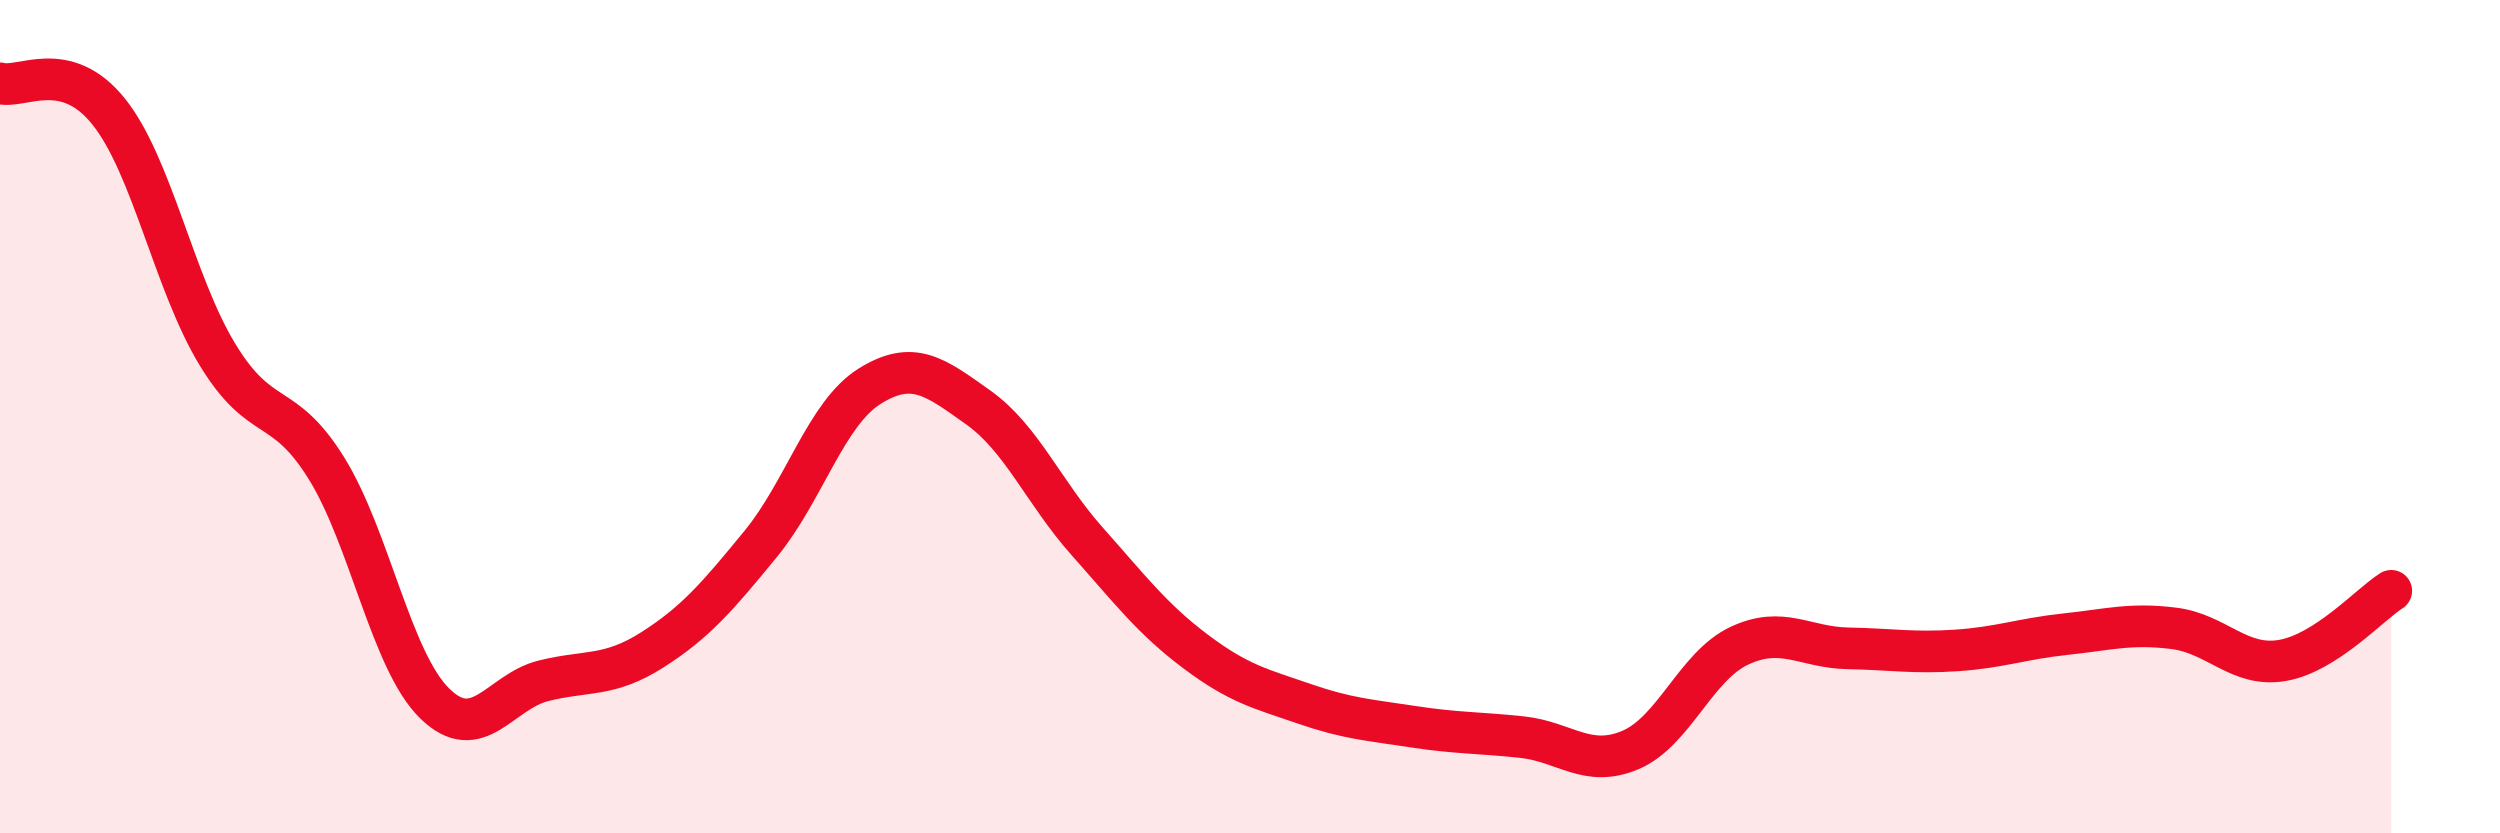 
    <svg width="60" height="20" viewBox="0 0 60 20" xmlns="http://www.w3.org/2000/svg">
      <path
        d="M 0,2 C 0.52,2.14 1.57,1.38 2.61,2.68 C 3.65,3.98 4.18,6.8 5.22,8.51 C 6.26,10.22 6.79,9.56 7.83,11.23 C 8.87,12.9 9.39,15.86 10.43,16.88 C 11.47,17.9 12,16.6 13.04,16.34 C 14.08,16.08 14.61,16.26 15.65,15.6 C 16.69,14.94 17.22,14.32 18.26,13.05 C 19.3,11.78 19.83,9.92 20.87,9.27 C 21.91,8.62 22.44,9.04 23.48,9.78 C 24.52,10.52 25.05,11.82 26.09,12.99 C 27.13,14.16 27.66,14.86 28.7,15.64 C 29.74,16.42 30.26,16.53 31.3,16.89 C 32.34,17.25 32.87,17.28 33.91,17.44 C 34.95,17.6 35.48,17.58 36.52,17.69 C 37.56,17.8 38.09,18.44 39.13,18 C 40.17,17.56 40.7,15.99 41.74,15.5 C 42.78,15.01 43.31,15.54 44.35,15.56 C 45.39,15.58 45.92,15.68 46.96,15.61 C 48,15.54 48.53,15.33 49.57,15.22 C 50.61,15.11 51.13,14.95 52.17,15.08 C 53.21,15.21 53.74,16.03 54.78,15.85 C 55.82,15.67 56.87,14.51 57.39,14.18L57.39 20L0 20Z"
        fill="#EB0A25"
        opacity="0.1"
        stroke-linecap="round"
        stroke-linejoin="round"
      />
      <path
        d="M 0,2 C 0.52,2.14 1.57,1.38 2.61,2.68 C 3.65,3.98 4.18,6.8 5.22,8.51 C 6.26,10.22 6.79,9.56 7.83,11.23 C 8.87,12.9 9.39,15.86 10.43,16.88 C 11.47,17.9 12,16.6 13.04,16.34 C 14.08,16.08 14.61,16.26 15.65,15.6 C 16.69,14.94 17.22,14.32 18.26,13.05 C 19.3,11.78 19.83,9.92 20.87,9.27 C 21.91,8.62 22.44,9.04 23.48,9.78 C 24.52,10.52 25.05,11.82 26.09,12.99 C 27.13,14.16 27.66,14.86 28.7,15.64 C 29.74,16.42 30.26,16.53 31.3,16.89 C 32.34,17.25 32.87,17.28 33.91,17.44 C 34.95,17.6 35.48,17.58 36.52,17.69 C 37.56,17.8 38.09,18.44 39.13,18 C 40.17,17.56 40.7,15.99 41.74,15.5 C 42.78,15.01 43.31,15.54 44.35,15.56 C 45.39,15.58 45.92,15.68 46.96,15.61 C 48,15.54 48.53,15.33 49.57,15.22 C 50.61,15.11 51.13,14.95 52.17,15.08 C 53.21,15.21 53.74,16.03 54.78,15.85 C 55.82,15.67 56.87,14.51 57.39,14.18"
        stroke="#EB0A25"
        stroke-width="1"
        fill="none"
        stroke-linecap="round"
        stroke-linejoin="round"
      />
    </svg>
  